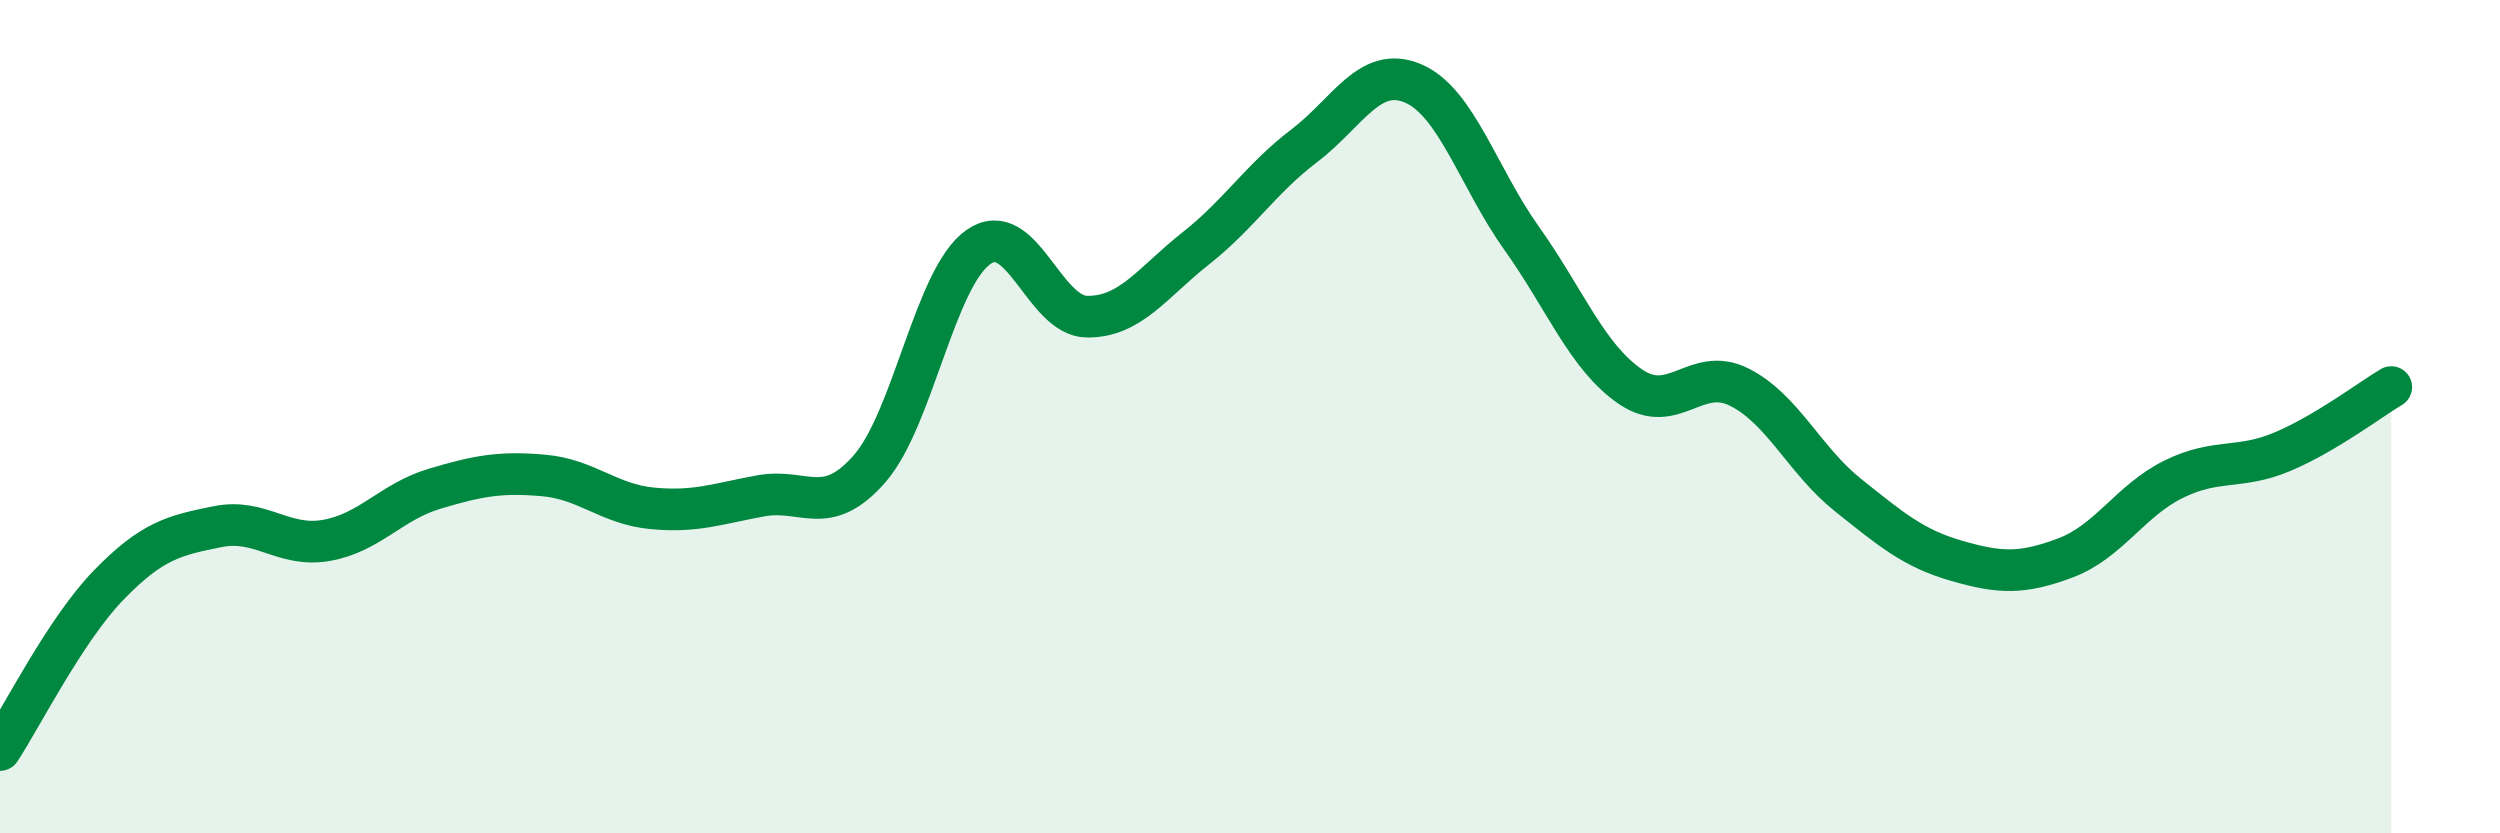 
    <svg width="60" height="20" viewBox="0 0 60 20" xmlns="http://www.w3.org/2000/svg">
      <path
        d="M 0,18 C 0.52,17.21 1.57,15.11 2.61,14.04 C 3.65,12.97 4.18,12.85 5.22,12.64 C 6.26,12.43 6.79,13.15 7.83,12.97 C 8.87,12.79 9.39,12.04 10.43,11.73 C 11.47,11.42 12,11.32 13.04,11.41 C 14.08,11.5 14.61,12.1 15.65,12.2 C 16.69,12.3 17.22,12.09 18.26,11.9 C 19.3,11.71 19.83,12.44 20.87,11.25 C 21.91,10.06 22.44,6.66 23.48,5.93 C 24.52,5.2 25.05,7.59 26.09,7.6 C 27.13,7.61 27.66,6.78 28.7,5.96 C 29.74,5.14 30.26,4.29 31.3,3.5 C 32.34,2.71 32.87,1.56 33.91,2 C 34.95,2.44 35.48,4.26 36.52,5.72 C 37.56,7.18 38.09,8.57 39.13,9.28 C 40.17,9.99 40.7,8.77 41.74,9.29 C 42.78,9.81 43.31,11.05 44.35,11.88 C 45.39,12.71 45.92,13.16 46.96,13.46 C 48,13.76 48.53,13.78 49.57,13.39 C 50.61,13 51.13,12.01 52.17,11.5 C 53.21,10.99 53.74,11.28 54.78,10.84 C 55.82,10.4 56.87,9.6 57.39,9.29L57.39 20L0 20Z"
        fill="#008740"
        opacity="0.1"
        stroke-linecap="round"
        stroke-linejoin="round"
      />
      <path
        d="M 0,18 C 0.52,17.21 1.57,15.11 2.61,14.04 C 3.65,12.97 4.18,12.85 5.22,12.64 C 6.26,12.43 6.79,13.15 7.83,12.97 C 8.87,12.79 9.39,12.04 10.43,11.73 C 11.47,11.42 12,11.32 13.04,11.41 C 14.08,11.5 14.61,12.1 15.65,12.2 C 16.69,12.3 17.22,12.09 18.26,11.9 C 19.3,11.71 19.83,12.44 20.87,11.25 C 21.91,10.06 22.44,6.66 23.48,5.93 C 24.52,5.2 25.05,7.59 26.09,7.6 C 27.13,7.61 27.66,6.78 28.7,5.96 C 29.74,5.14 30.26,4.29 31.3,3.5 C 32.34,2.71 32.87,1.56 33.91,2 C 34.95,2.44 35.48,4.26 36.52,5.72 C 37.56,7.18 38.09,8.57 39.13,9.28 C 40.17,9.99 40.7,8.77 41.74,9.29 C 42.78,9.81 43.31,11.05 44.35,11.88 C 45.39,12.71 45.92,13.16 46.96,13.46 C 48,13.76 48.53,13.78 49.57,13.39 C 50.61,13 51.13,12.01 52.17,11.5 C 53.21,10.99 53.74,11.28 54.78,10.84 C 55.82,10.4 56.87,9.6 57.39,9.29"
        stroke="#008740"
        stroke-width="1"
        fill="none"
        stroke-linecap="round"
        stroke-linejoin="round"
      />
    </svg>
  